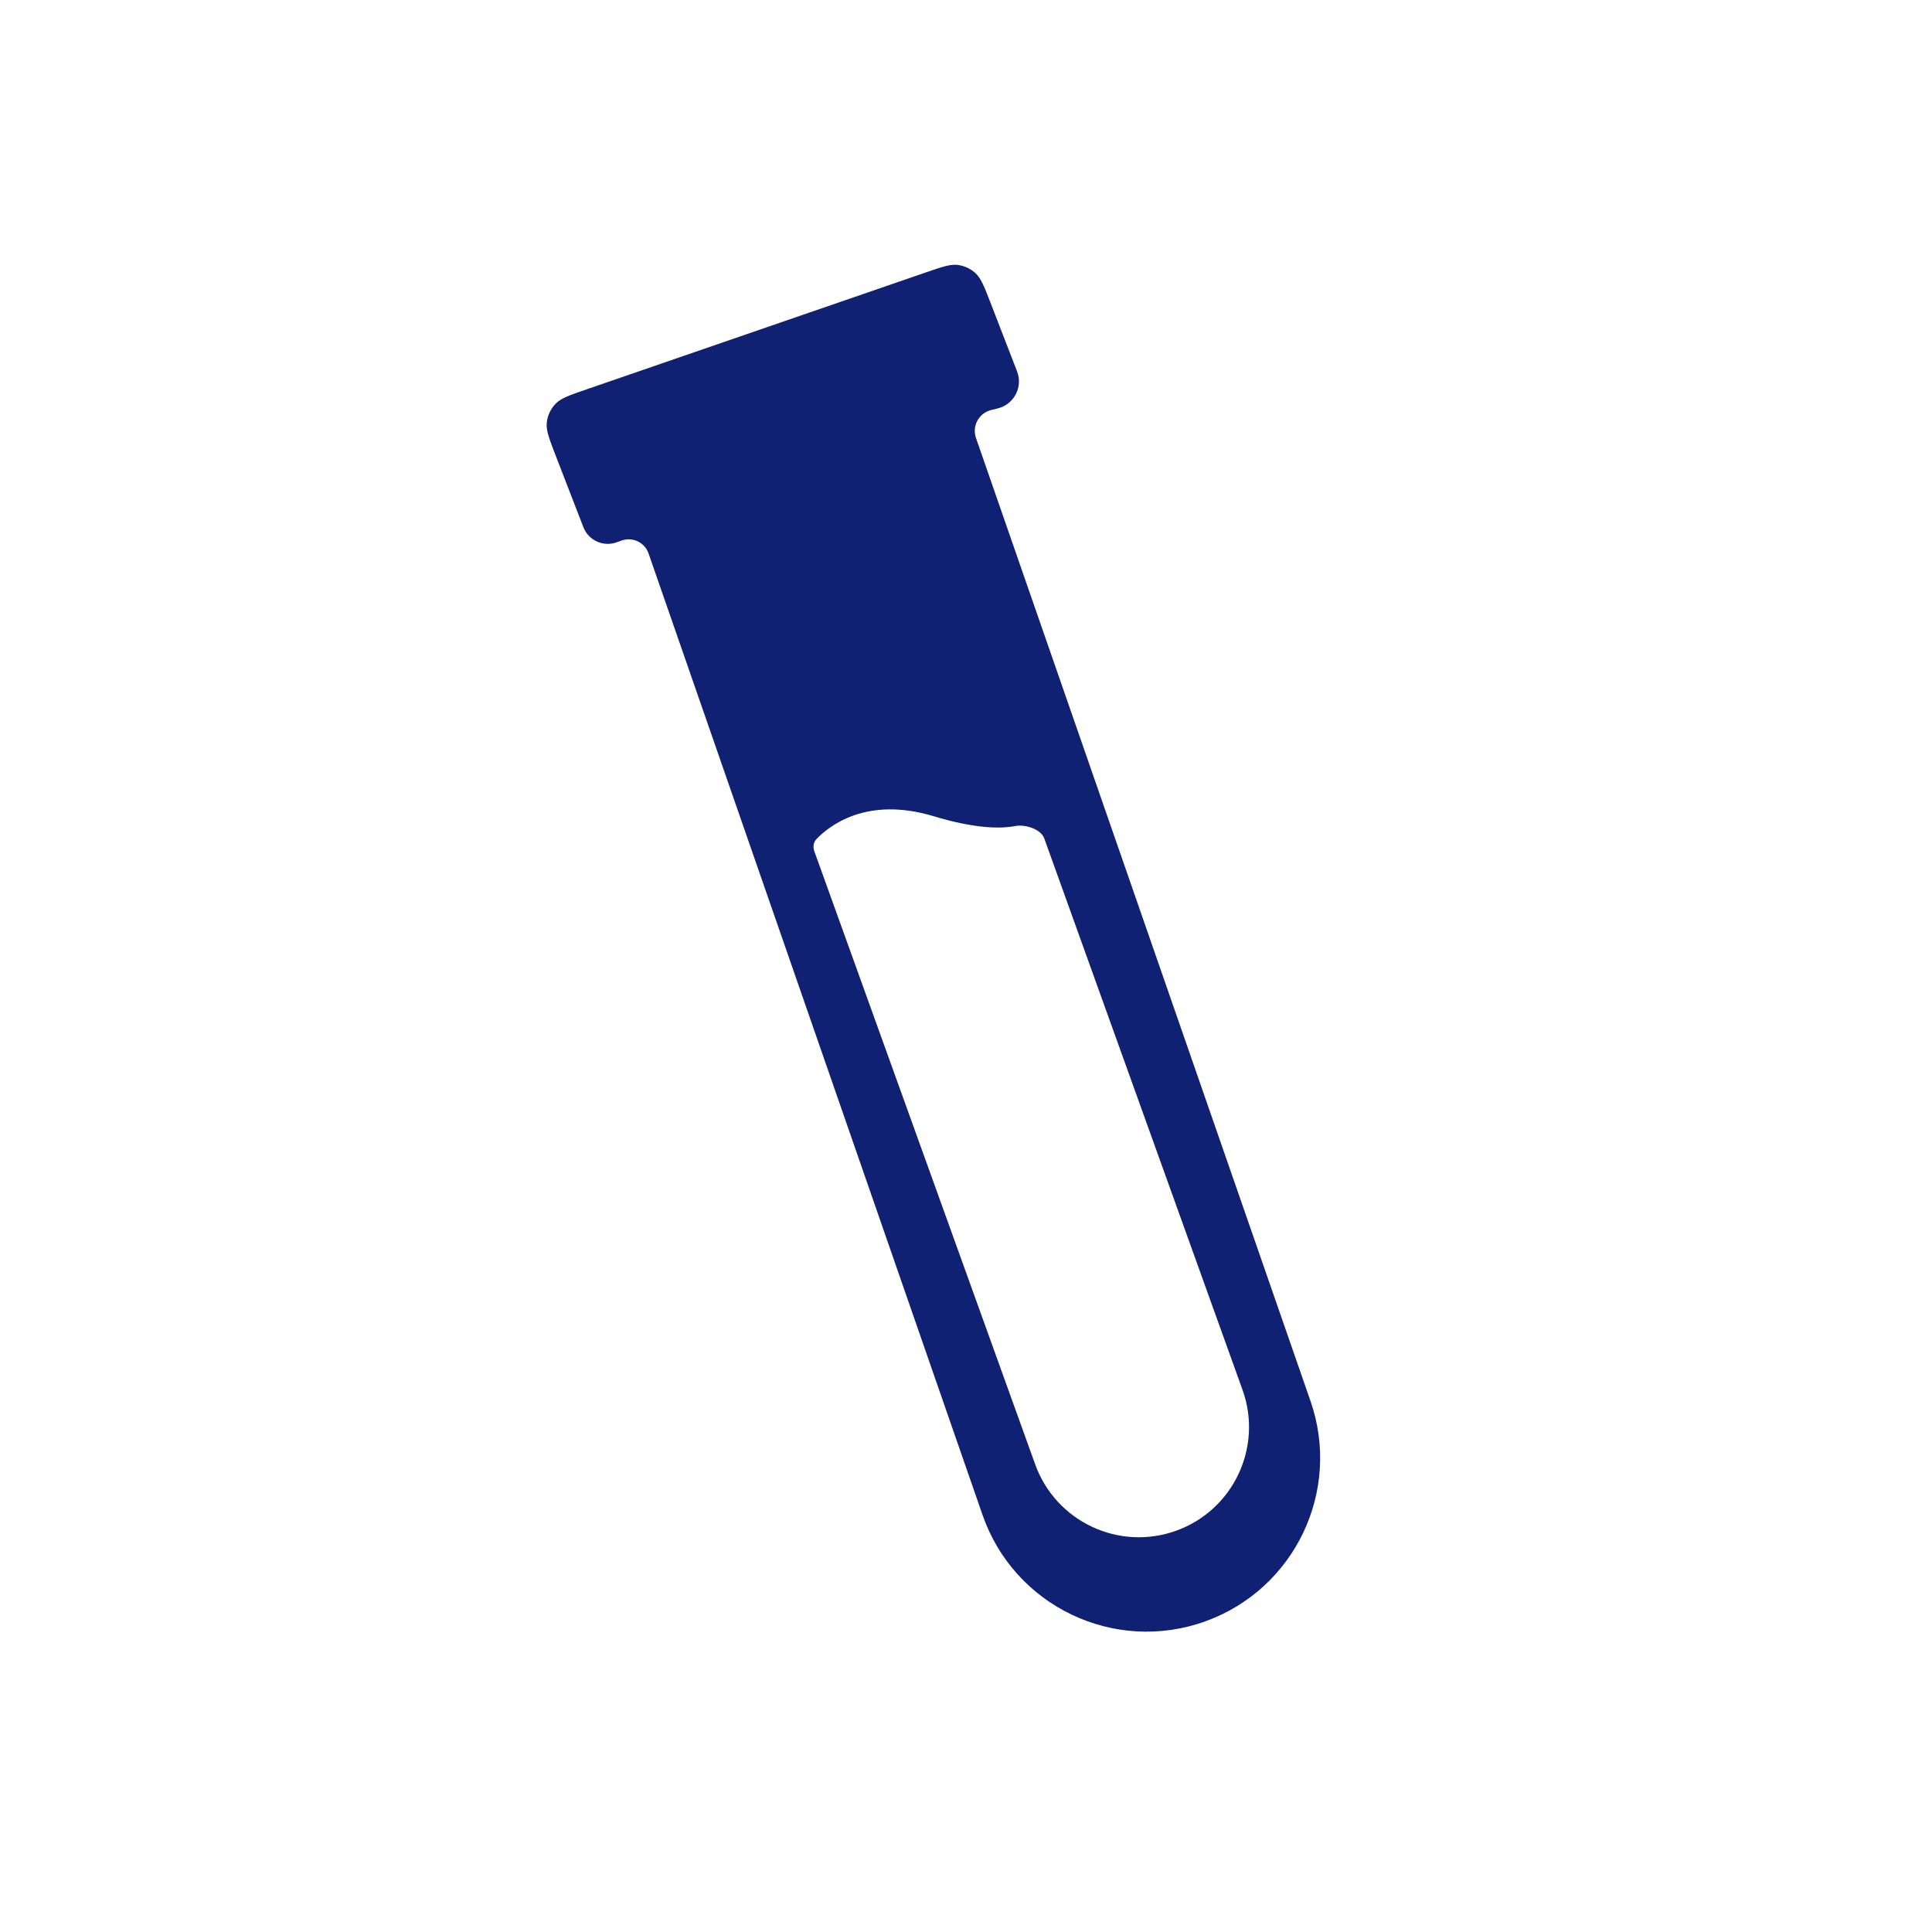 <svg width="60" height="60" viewBox="0 0 60 60" fill="none" xmlns="http://www.w3.org/2000/svg">
<path d="M60 0H0V60H60V0Z" fill="white"/>
<path fill-rule="evenodd" clip-rule="evenodd" d="M20.142 17.189C20.023 16.845 19.645 16.664 19.302 16.788L19.151 16.842C18.735 16.992 18.276 16.783 18.117 16.371L17.267 14.174C17.058 13.634 16.953 13.364 16.981 13.119C17.005 12.904 17.099 12.703 17.247 12.546C17.416 12.367 17.69 12.273 18.238 12.084L28.746 8.463C29.258 8.287 29.514 8.198 29.746 8.228C29.951 8.255 30.142 8.344 30.294 8.483C30.466 8.641 30.564 8.893 30.76 9.398L31.586 11.534C31.774 12.018 31.493 12.558 30.988 12.683L30.781 12.734C30.399 12.828 30.181 13.23 30.31 13.602L40.699 43.511C41.668 46.301 40.212 49.351 37.433 50.352C34.61 51.369 31.499 49.884 30.514 47.049L20.142 17.189ZM25.288 26.432C25.242 26.303 25.261 26.16 25.355 26.06C25.737 25.659 26.902 24.716 28.997 25.349C30.268 25.732 31.056 25.743 31.531 25.653C31.836 25.595 32.326 25.746 32.431 26.039L38.587 43.161C39.226 44.939 38.304 46.898 36.527 47.538C34.749 48.178 32.789 47.256 32.149 45.478L25.288 26.432Z" fill="#102073"/>
</svg>
